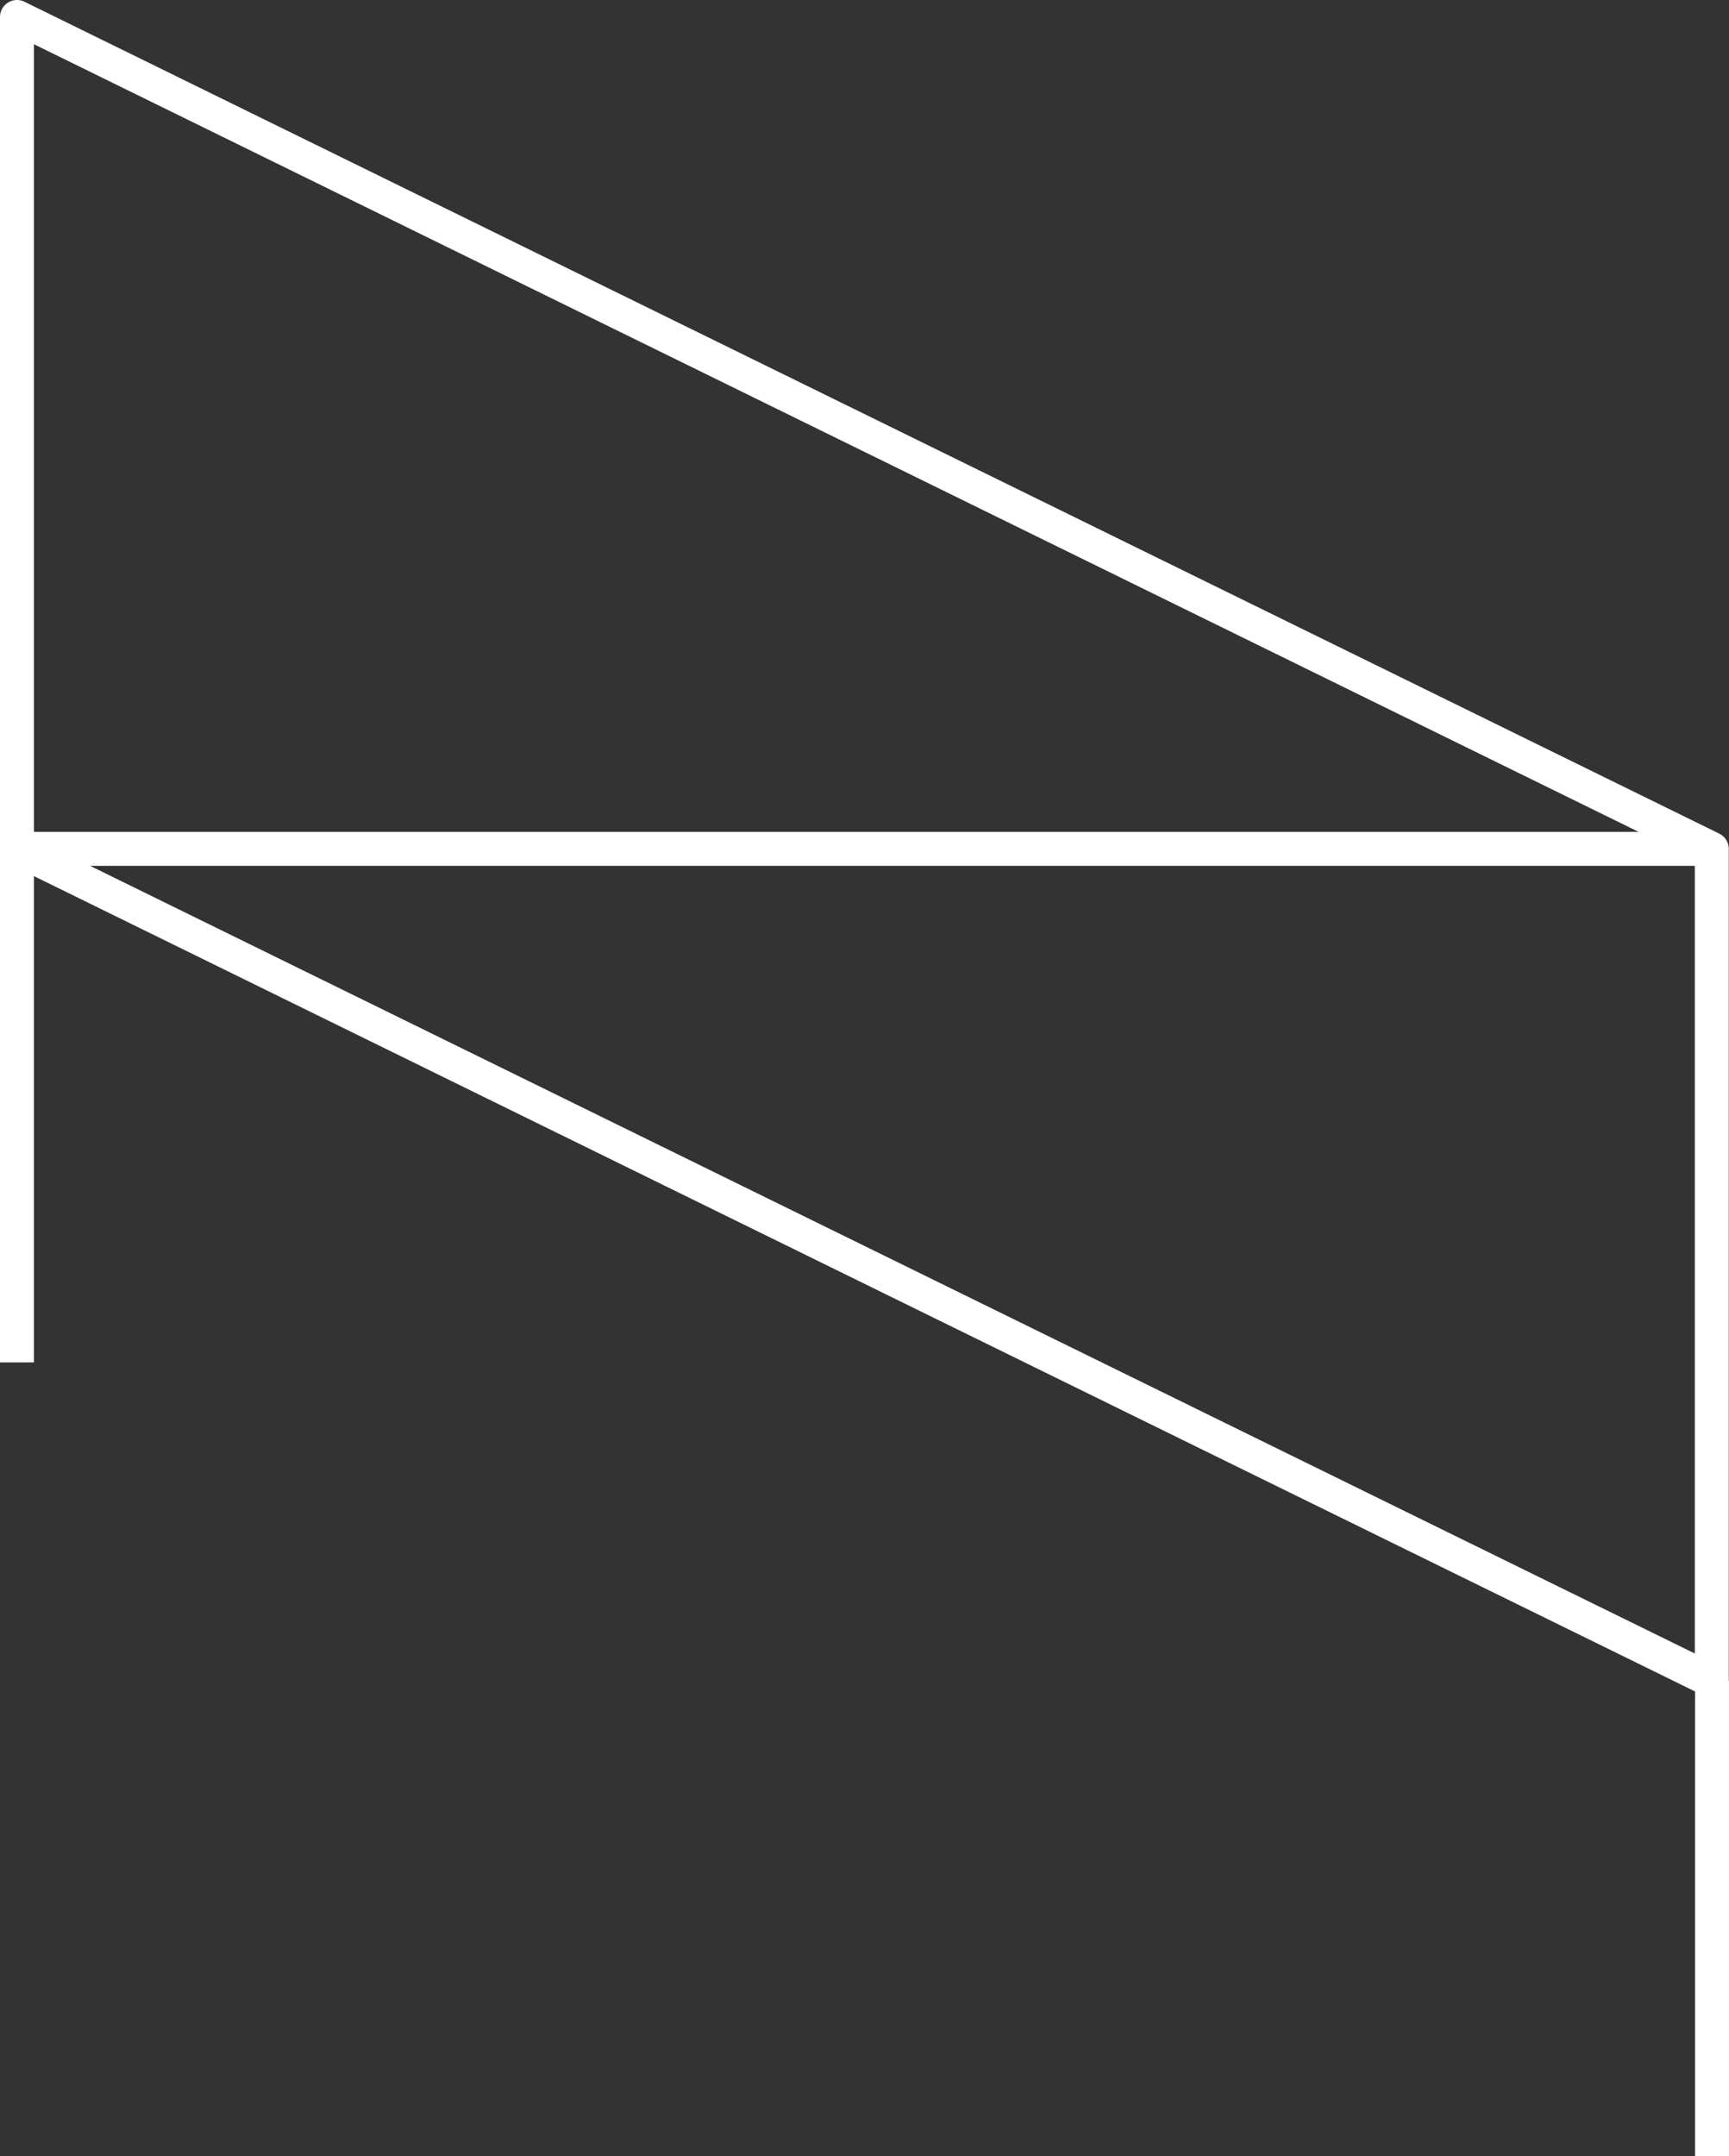 <?xml version="1.0" encoding="UTF-8"?>
<svg xmlns="http://www.w3.org/2000/svg" id="b" viewBox="0 0 76.37 95.22">
  <rect x="0" y="0" width="76.37" height="95.22" fill="#333333" stroke="none"/>
  <defs>
    <style>.c{fill:none;stroke:#fff;stroke-linejoin:round;stroke-width:1.5px;}</style>
  </defs>
  <polyline class="c" points=".75 60.17 .75 .75 75.61 37.49 75.61 74.23 .75 37.49"></polyline>
  <line class="c" x1=".75" y1="37.49" x2="75.61" y2="37.49"></line>
  <line class="c" x1="75.62" y1="74.23" x2="75.62" y2="95.22"></line>
</svg>
